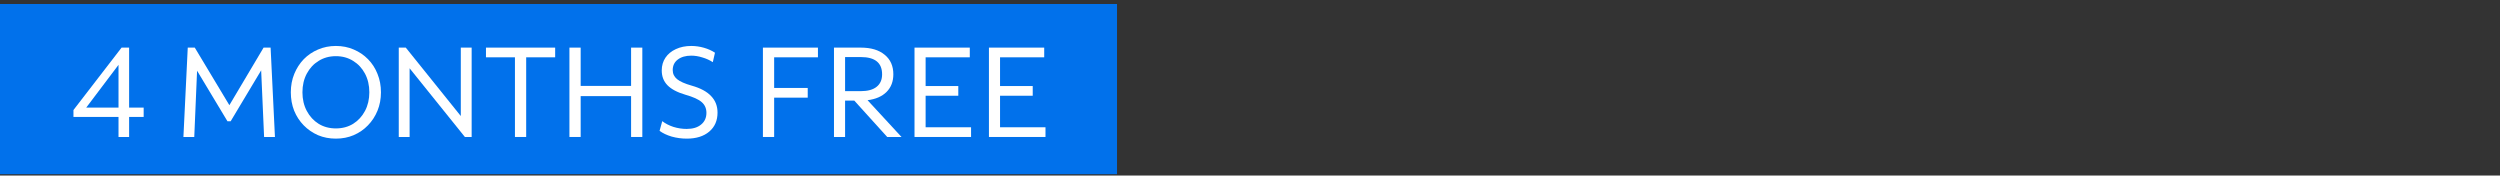 <svg width="470" height="33" viewBox="0 0 470 33" fill="none" xmlns="http://www.w3.org/2000/svg">
<rect x="0" y="0" width="470" height="33" fill="#333333" stroke="none"/>
<path d="M0 0.75H210V32.75H0V0.75Z" fill="#0171EB"/>
<path d="M22.281 25.751V21.983H13.809V20.687L22.857 8.951H24.273V20.231H27.009V21.983H24.273V25.751H22.281ZM16.209 20.231H22.281V12.191L16.209 20.231Z" fill="white"/>
<path d="M34.482 25.751L35.298 8.951H36.618L43.122 19.775L49.554 8.951H50.874L51.69 25.751H49.65L49.098 13.223L43.362 22.799H42.762L37.05 13.295L36.522 25.751H34.482Z" fill="white"/>
<path d="M63.147 26.063C61.931 26.063 60.811 25.847 59.787 25.415C58.763 24.967 57.867 24.351 57.099 23.567C56.331 22.783 55.731 21.863 55.299 20.807C54.883 19.751 54.675 18.599 54.675 17.351C54.675 16.103 54.891 14.951 55.323 13.895C55.755 12.839 56.347 11.919 57.099 11.135C57.867 10.351 58.763 9.743 59.787 9.311C60.827 8.863 61.947 8.639 63.147 8.639C64.363 8.639 65.483 8.863 66.507 9.311C67.531 9.743 68.427 10.351 69.195 11.135C69.963 11.919 70.555 12.839 70.971 13.895C71.403 14.951 71.619 16.103 71.619 17.351C71.619 18.599 71.403 19.751 70.971 20.807C70.539 21.863 69.939 22.783 69.171 23.567C68.419 24.351 67.523 24.967 66.483 25.415C65.459 25.847 64.347 26.063 63.147 26.063ZM63.147 24.143C64.363 24.143 65.443 23.855 66.387 23.279C67.331 22.687 68.075 21.879 68.619 20.855C69.163 19.831 69.435 18.663 69.435 17.351C69.435 16.039 69.163 14.871 68.619 13.847C68.075 12.823 67.331 12.023 66.387 11.447C65.443 10.855 64.363 10.559 63.147 10.559C61.931 10.559 60.851 10.855 59.907 11.447C58.963 12.023 58.219 12.823 57.675 13.847C57.131 14.871 56.859 16.039 56.859 17.351C56.859 18.663 57.131 19.831 57.675 20.855C58.219 21.879 58.963 22.687 59.907 23.279C60.851 23.855 61.931 24.143 63.147 24.143Z" fill="white"/>
<path d="M74.967 25.751V8.951H76.287L86.631 21.815V8.951H88.671V25.751H87.399L77.007 12.839V25.751H74.967Z" fill="white"/>
<path d="M96.81 25.751V10.775H91.362V8.951H104.37V10.775H98.922V25.751H96.81Z" fill="white"/>
<path d="M107.053 25.751V8.951H109.165V16.151H118.645V8.951H120.757V25.751H118.645V18.071H109.165V25.751H107.053Z" fill="white"/>
<path d="M129.112 26.063C128.152 26.063 127.208 25.935 126.28 25.679C125.368 25.407 124.608 25.047 124 24.599L124.504 22.775C125.08 23.223 125.776 23.583 126.592 23.855C127.424 24.111 128.256 24.239 129.088 24.239C130.24 24.239 131.144 23.967 131.8 23.423C132.472 22.879 132.808 22.143 132.808 21.215C132.808 20.383 132.512 19.711 131.92 19.199C131.344 18.687 130.32 18.223 128.848 17.807C127.328 17.359 126.208 16.767 125.488 16.031C124.768 15.295 124.408 14.367 124.408 13.247C124.408 12.335 124.64 11.535 125.104 10.847C125.568 10.159 126.216 9.623 127.048 9.239C127.896 8.839 128.864 8.639 129.952 8.639C130.752 8.639 131.544 8.751 132.328 8.975C133.112 9.199 133.808 9.511 134.416 9.911L134.008 11.687C133.416 11.303 132.76 11.007 132.04 10.799C131.336 10.575 130.64 10.463 129.952 10.463C128.896 10.463 128.048 10.711 127.408 11.207C126.784 11.687 126.472 12.343 126.472 13.175C126.472 13.863 126.744 14.431 127.288 14.879C127.832 15.327 128.752 15.735 130.048 16.103C131.696 16.567 132.912 17.223 133.696 18.071C134.496 18.903 134.896 19.935 134.896 21.167C134.896 22.671 134.376 23.863 133.336 24.743C132.296 25.623 130.888 26.063 129.112 26.063Z" fill="white"/>
<path d="M143.428 25.751V8.951H153.772V10.775H145.54V16.535H151.852V18.359H145.54V25.751H143.428Z" fill="white"/>
<path d="M156.788 25.751V8.951H161.828C163.748 8.951 165.244 9.399 166.316 10.295C167.404 11.175 167.948 12.399 167.948 13.967C167.948 15.327 167.524 16.431 166.676 17.279C165.828 18.127 164.636 18.647 163.1 18.839L169.484 25.751H166.796L160.604 18.911H158.876V25.751H156.788ZM161.828 10.727H158.876V17.135H161.828C163.14 17.135 164.132 16.863 164.804 16.319C165.492 15.775 165.836 14.991 165.836 13.967C165.836 11.807 164.5 10.727 161.828 10.727Z" fill="white"/>
<path d="M171.928 25.751V8.951H182.32V10.775H174.016V16.175H180.16V17.999H174.016V23.927H182.56V25.751H171.928Z" fill="white"/>
<path d="M185.92 25.751V8.951H196.312V10.775H188.008V16.175H194.152V17.999H188.008V23.927H196.552V25.751H185.92Z" fill="white"/>
</svg>
